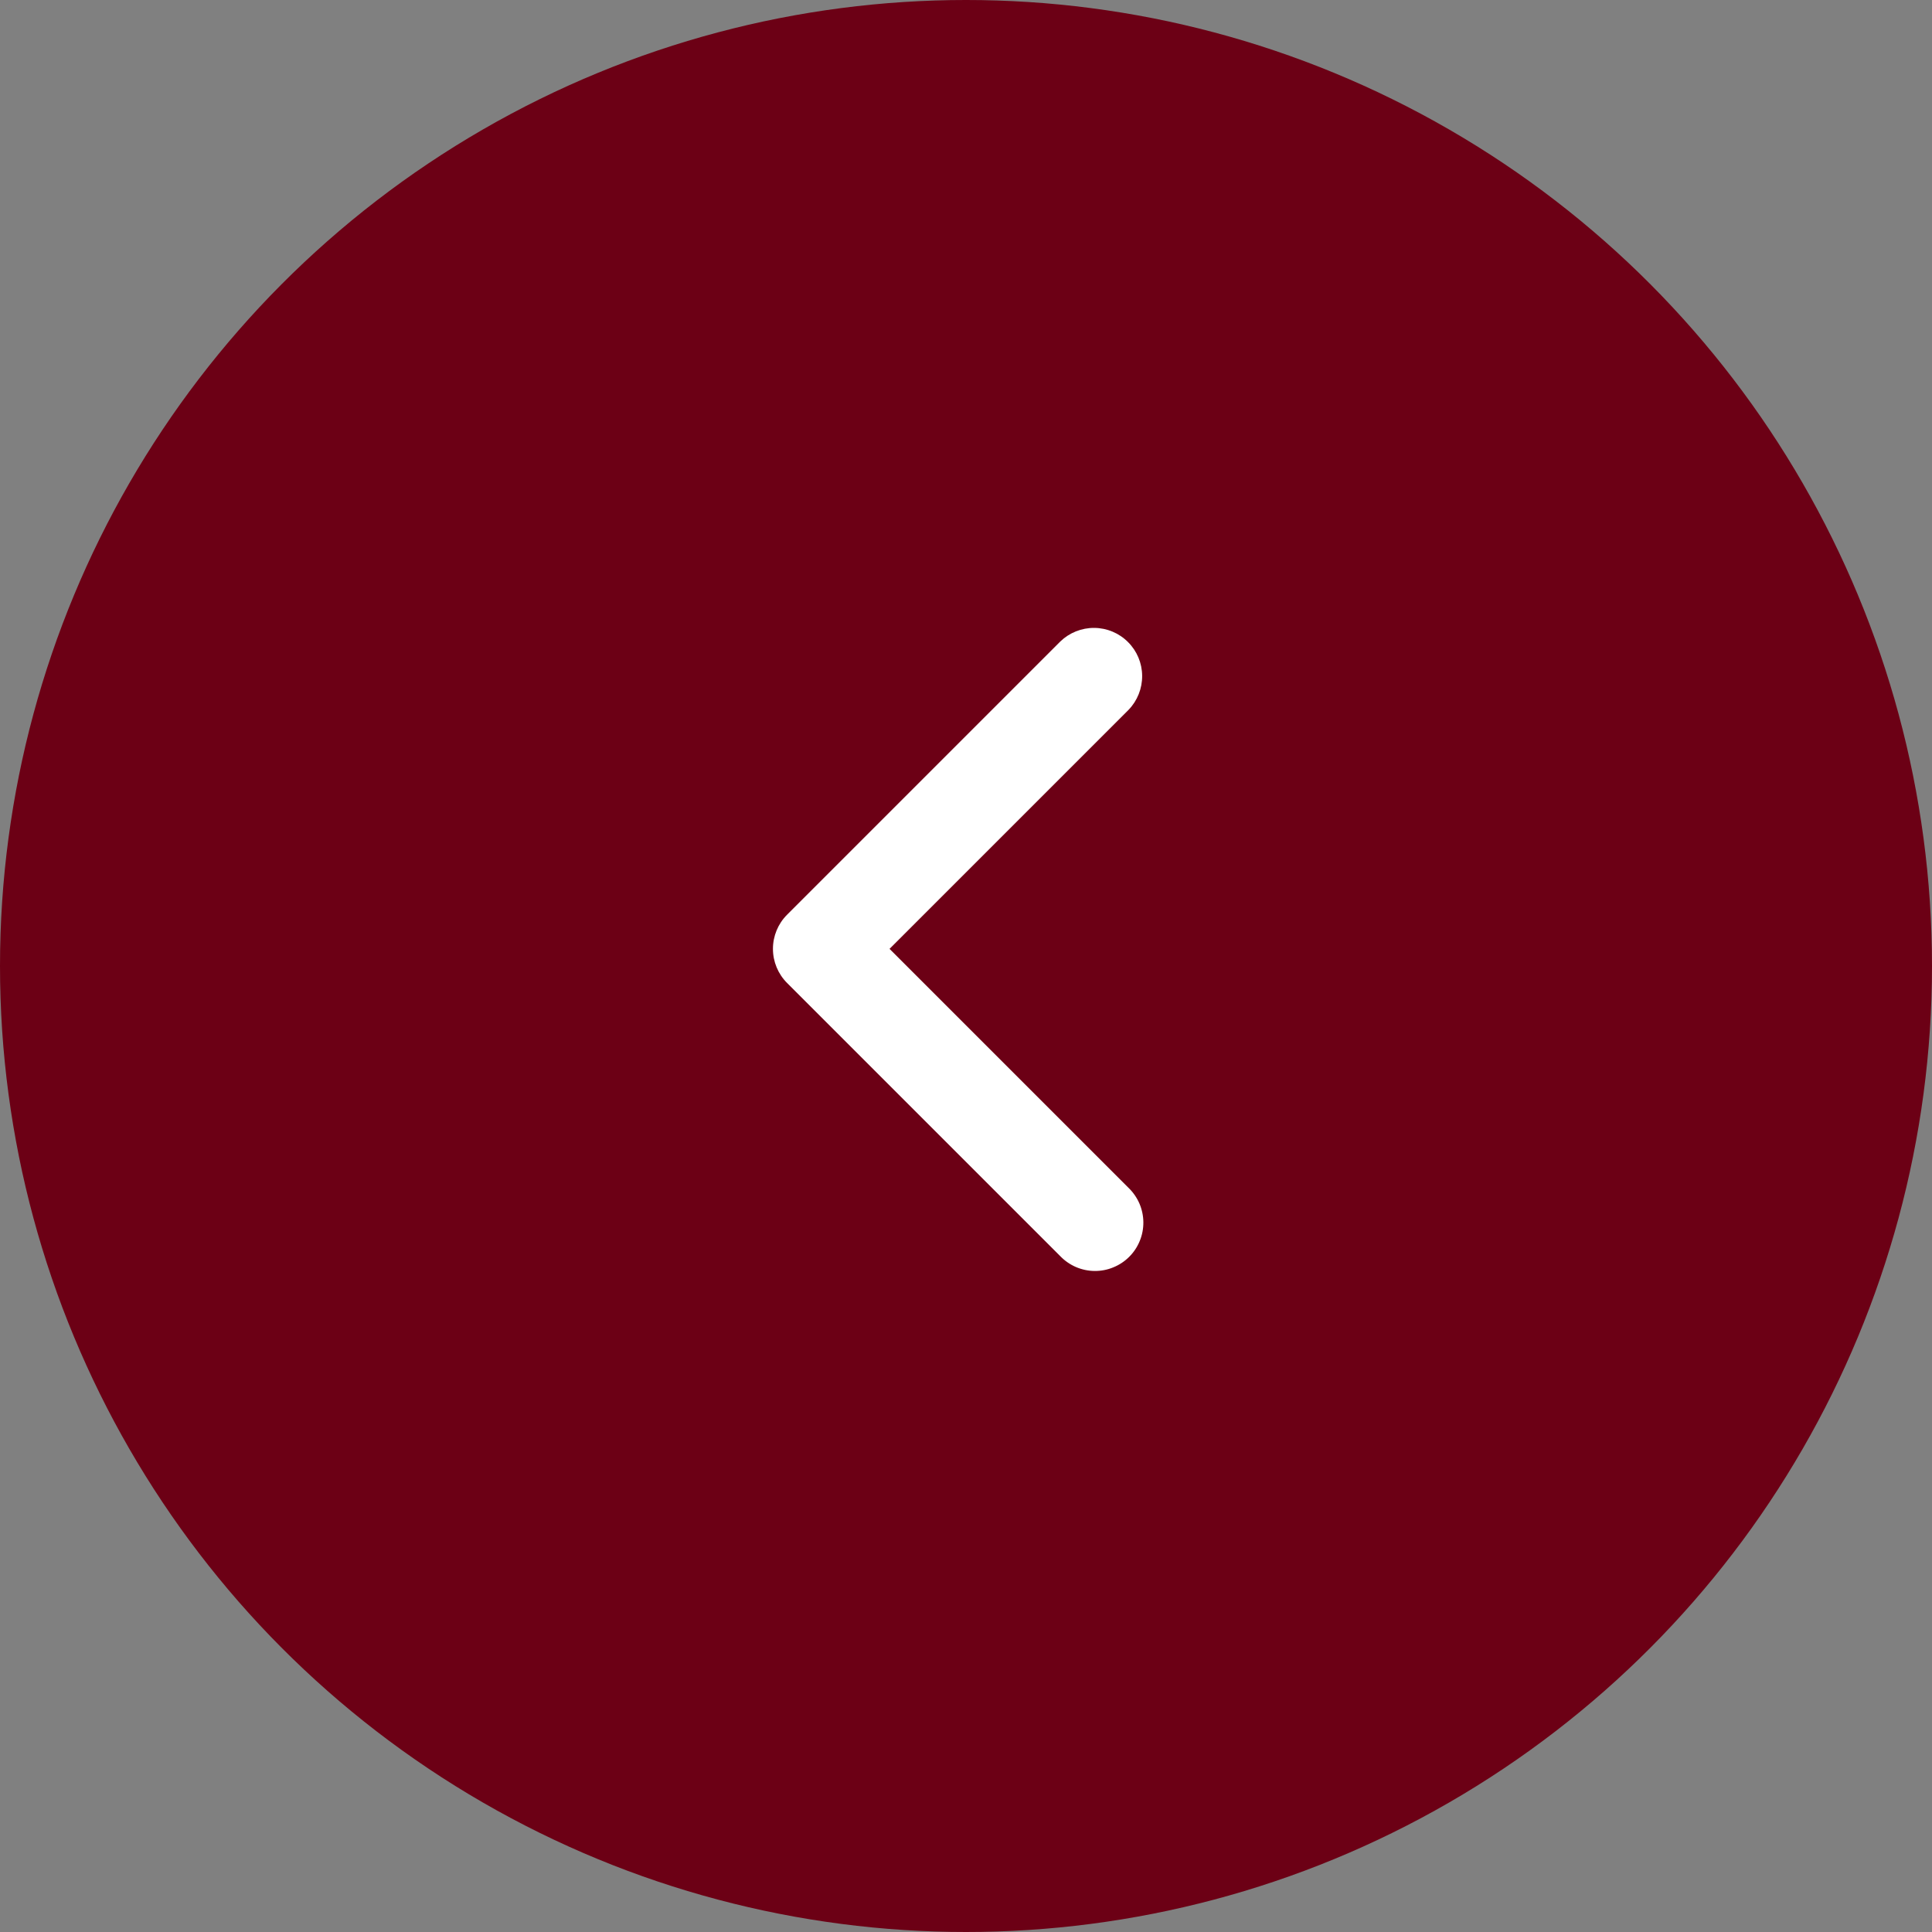 <?xml version="1.0" encoding="UTF-8"?> <svg xmlns="http://www.w3.org/2000/svg" width="40" height="40" viewBox="0 0 40 40" fill="none"><rect x="0" y="0" width="40" height="40" fill="#808080" stroke="none"/> <circle cx="20" cy="20" r="20" fill="#6C0015"></circle> <path fill-rule="evenodd" clip-rule="evenodd" d="M16.296 18.938C16.108 19.125 16.003 19.38 16.003 19.645C16.003 19.91 16.108 20.164 16.296 20.352L21.953 26.009C22.045 26.104 22.155 26.18 22.277 26.233C22.399 26.285 22.53 26.313 22.663 26.314C22.796 26.315 22.928 26.29 23.05 26.239C23.173 26.189 23.285 26.115 23.379 26.021C23.473 25.927 23.547 25.816 23.597 25.693C23.648 25.57 23.673 25.438 23.672 25.305C23.671 25.172 23.643 25.041 23.591 24.919C23.538 24.797 23.462 24.687 23.367 24.595L18.417 19.645L23.367 14.695C23.549 14.506 23.649 14.254 23.647 13.991C23.645 13.729 23.54 13.478 23.354 13.293C23.169 13.107 22.918 13.002 22.656 13C22.394 12.998 22.141 13.099 21.953 13.281L16.296 18.938Z" fill="white"></path> </svg> 